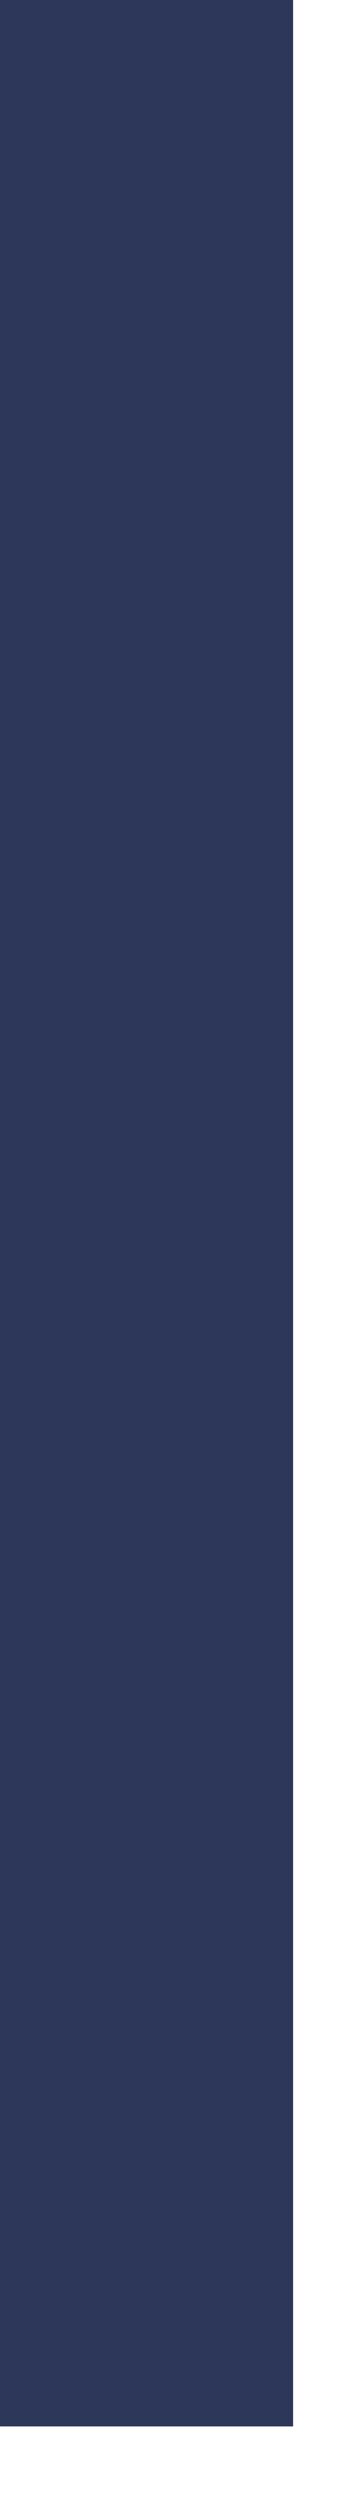 <?xml version="1.0" encoding="utf-8"?>
<svg xmlns="http://www.w3.org/2000/svg" fill="none" height="100%" overflow="visible" preserveAspectRatio="none" style="display: block;" viewBox="0 0 2 14" width="100%">
<path d="M1.642 0V13.588H0V0H1.642Z" fill="#2D375A" id="Vector"/>
</svg>